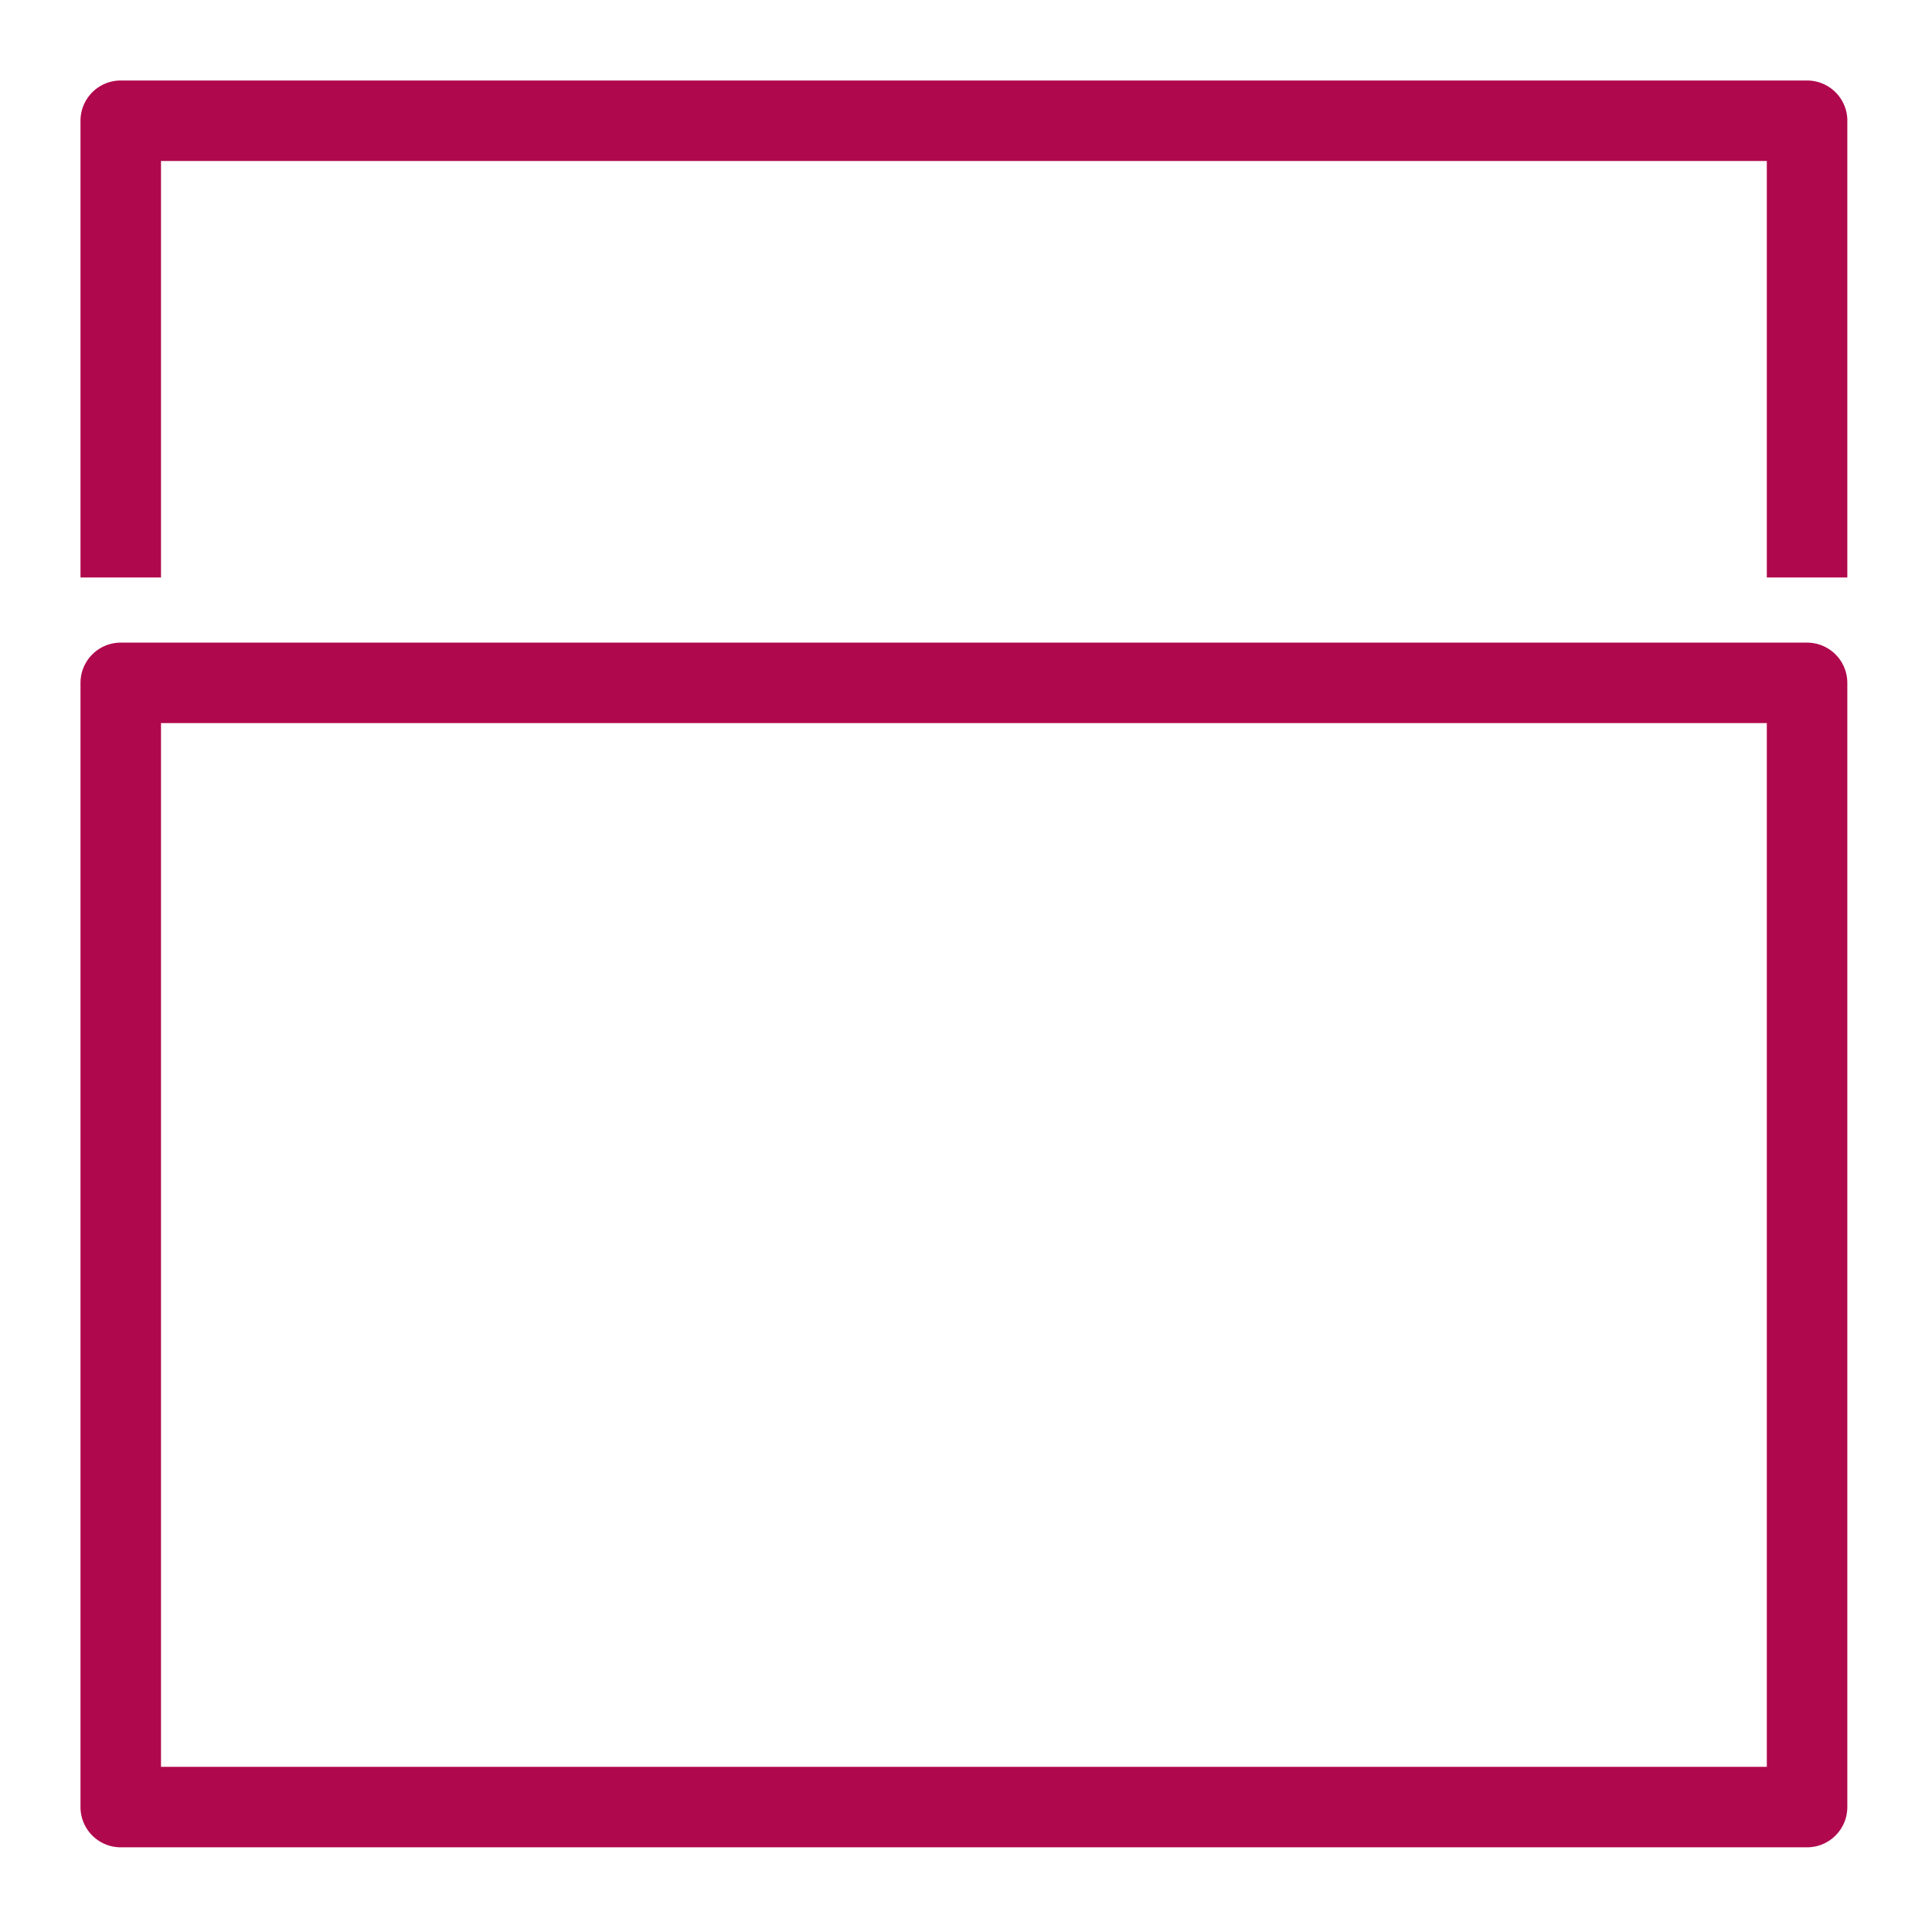 <svg xmlns="http://www.w3.org/2000/svg" viewBox="0 0 48 48"><path fill="#B0084D" fill-rule="evenodd" d="M45.897 3a1 1 0 0 0-1-1H3a1 1 0 0 0-1 1v11.348h2V4h39.896v10.348h2V3ZM4 43.896h39.896V17.965H4v25.931Zm40.896 2H3a1 1 0 0 1-1-1v-27.93a1 1 0 0 1 1-1h41.896a1 1 0 0 1 1 1v27.93a1 1 0 0 1-1 1Z"/></svg>